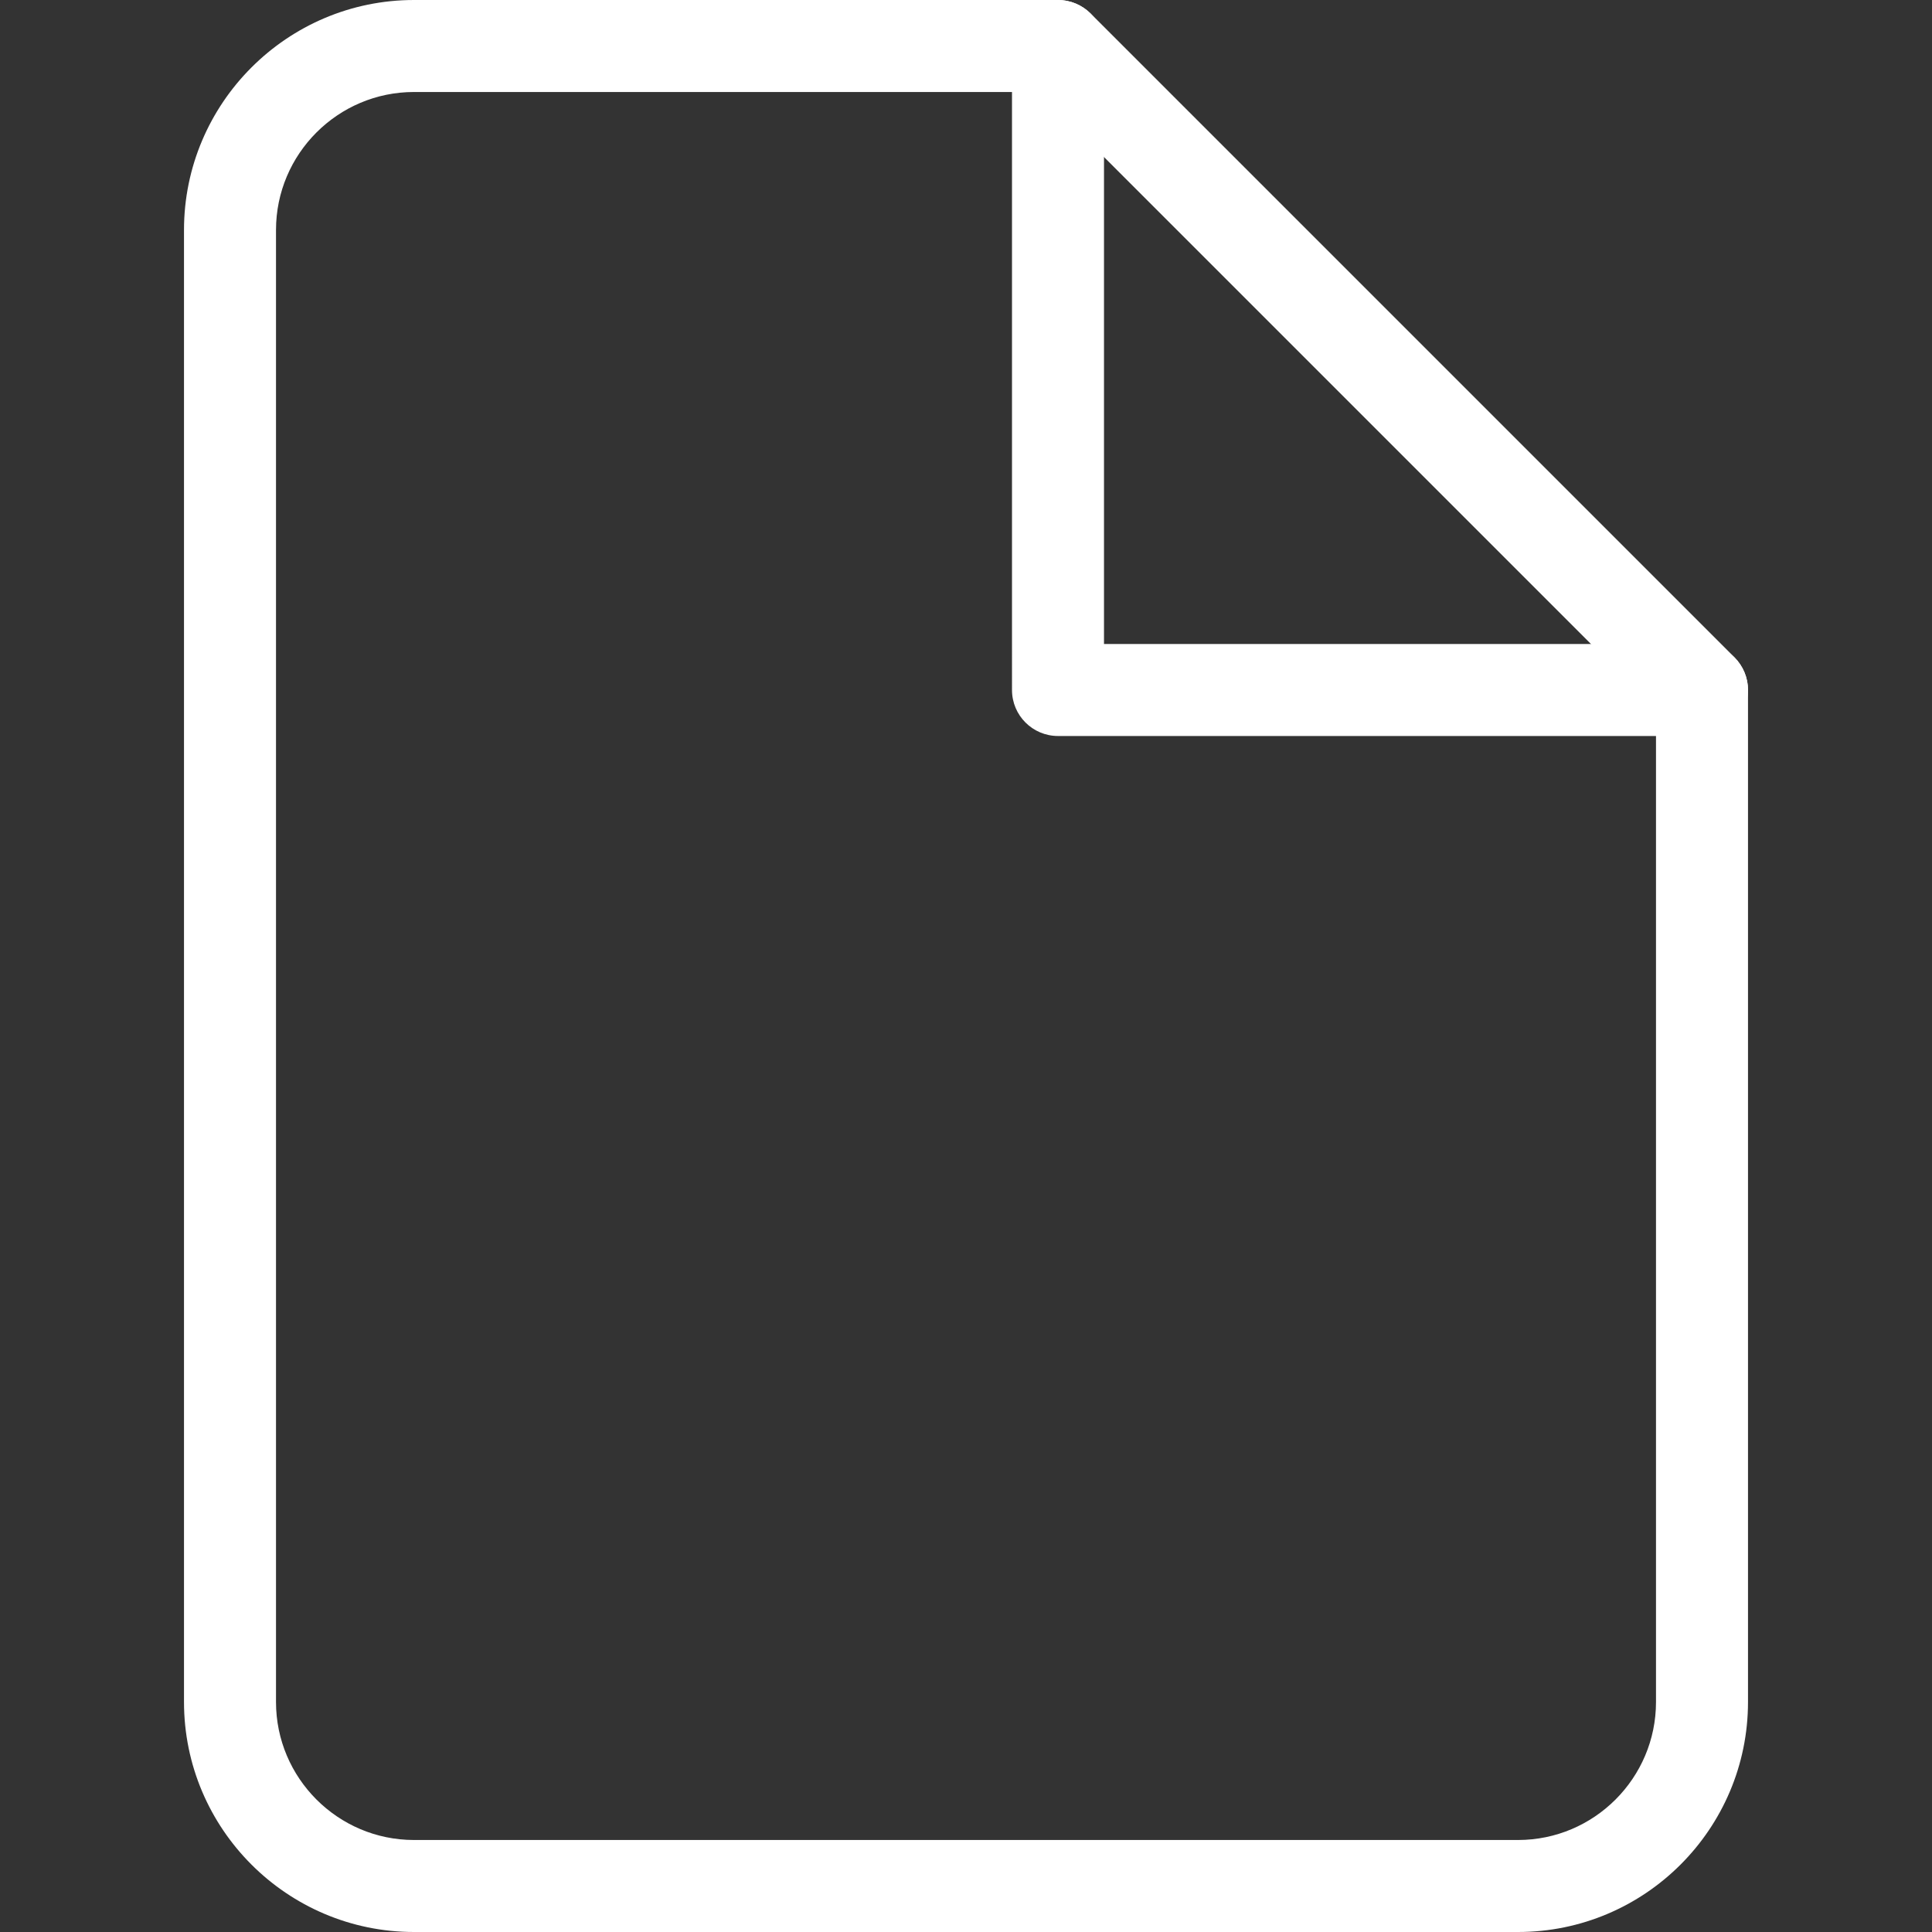 <?xml version="1.0" encoding="utf-8"?>
<!-- Generator: Adobe Illustrator 16.0.0, SVG Export Plug-In . SVG Version: 6.00 Build 0)  -->
<!DOCTYPE svg PUBLIC "-//W3C//DTD SVG 1.1//EN" "http://www.w3.org/Graphics/SVG/1.1/DTD/svg11.dtd">
<svg version="1.1" id="Layer_1" xmlns="http://www.w3.org/2000/svg" xmlns:xlink="http://www.w3.org/1999/xlink" x="0px" y="0px"
	 width="21px" height="21px" viewBox="1.5 1.5 21 21" enable-background="new 1.5 1.5 21 21" xml:space="preserve">
<rect x="1.5" y="1.5" width="21" height="21" fill="#333333" stroke="none"/>
<g>
	<g>
		<path fill="#FFFFFF" d="M18,22.5H6c-1.378,0-2.5-1.121-2.5-2.5V4c0-1.378,1.122-2.5,2.5-2.5h7c0.133,0,0.26,0.053,0.354,0.146l7,7
			C20.447,8.74,20.5,8.867,20.5,9v11C20.5,21.379,19.379,22.5,18,22.5z M6,2.5C5.173,2.5,4.5,3.173,4.5,4v16
			c0,0.827,0.673,1.5,1.5,1.5h12c0.827,0,1.5-0.673,1.5-1.5V9.207L12.793,2.5H6z"/>
	</g>
	<g>
		<path fill="#FFFFFF" d="M20,9.5h-7c-0.276,0-0.5-0.224-0.5-0.5V2c0-0.276,0.224-0.5,0.5-0.5s0.5,0.224,0.5,0.5v6.5H20
			c0.276,0,0.5,0.224,0.5,0.5S20.276,9.5,20,9.5z"/>
	</g>
</g>
</svg>
